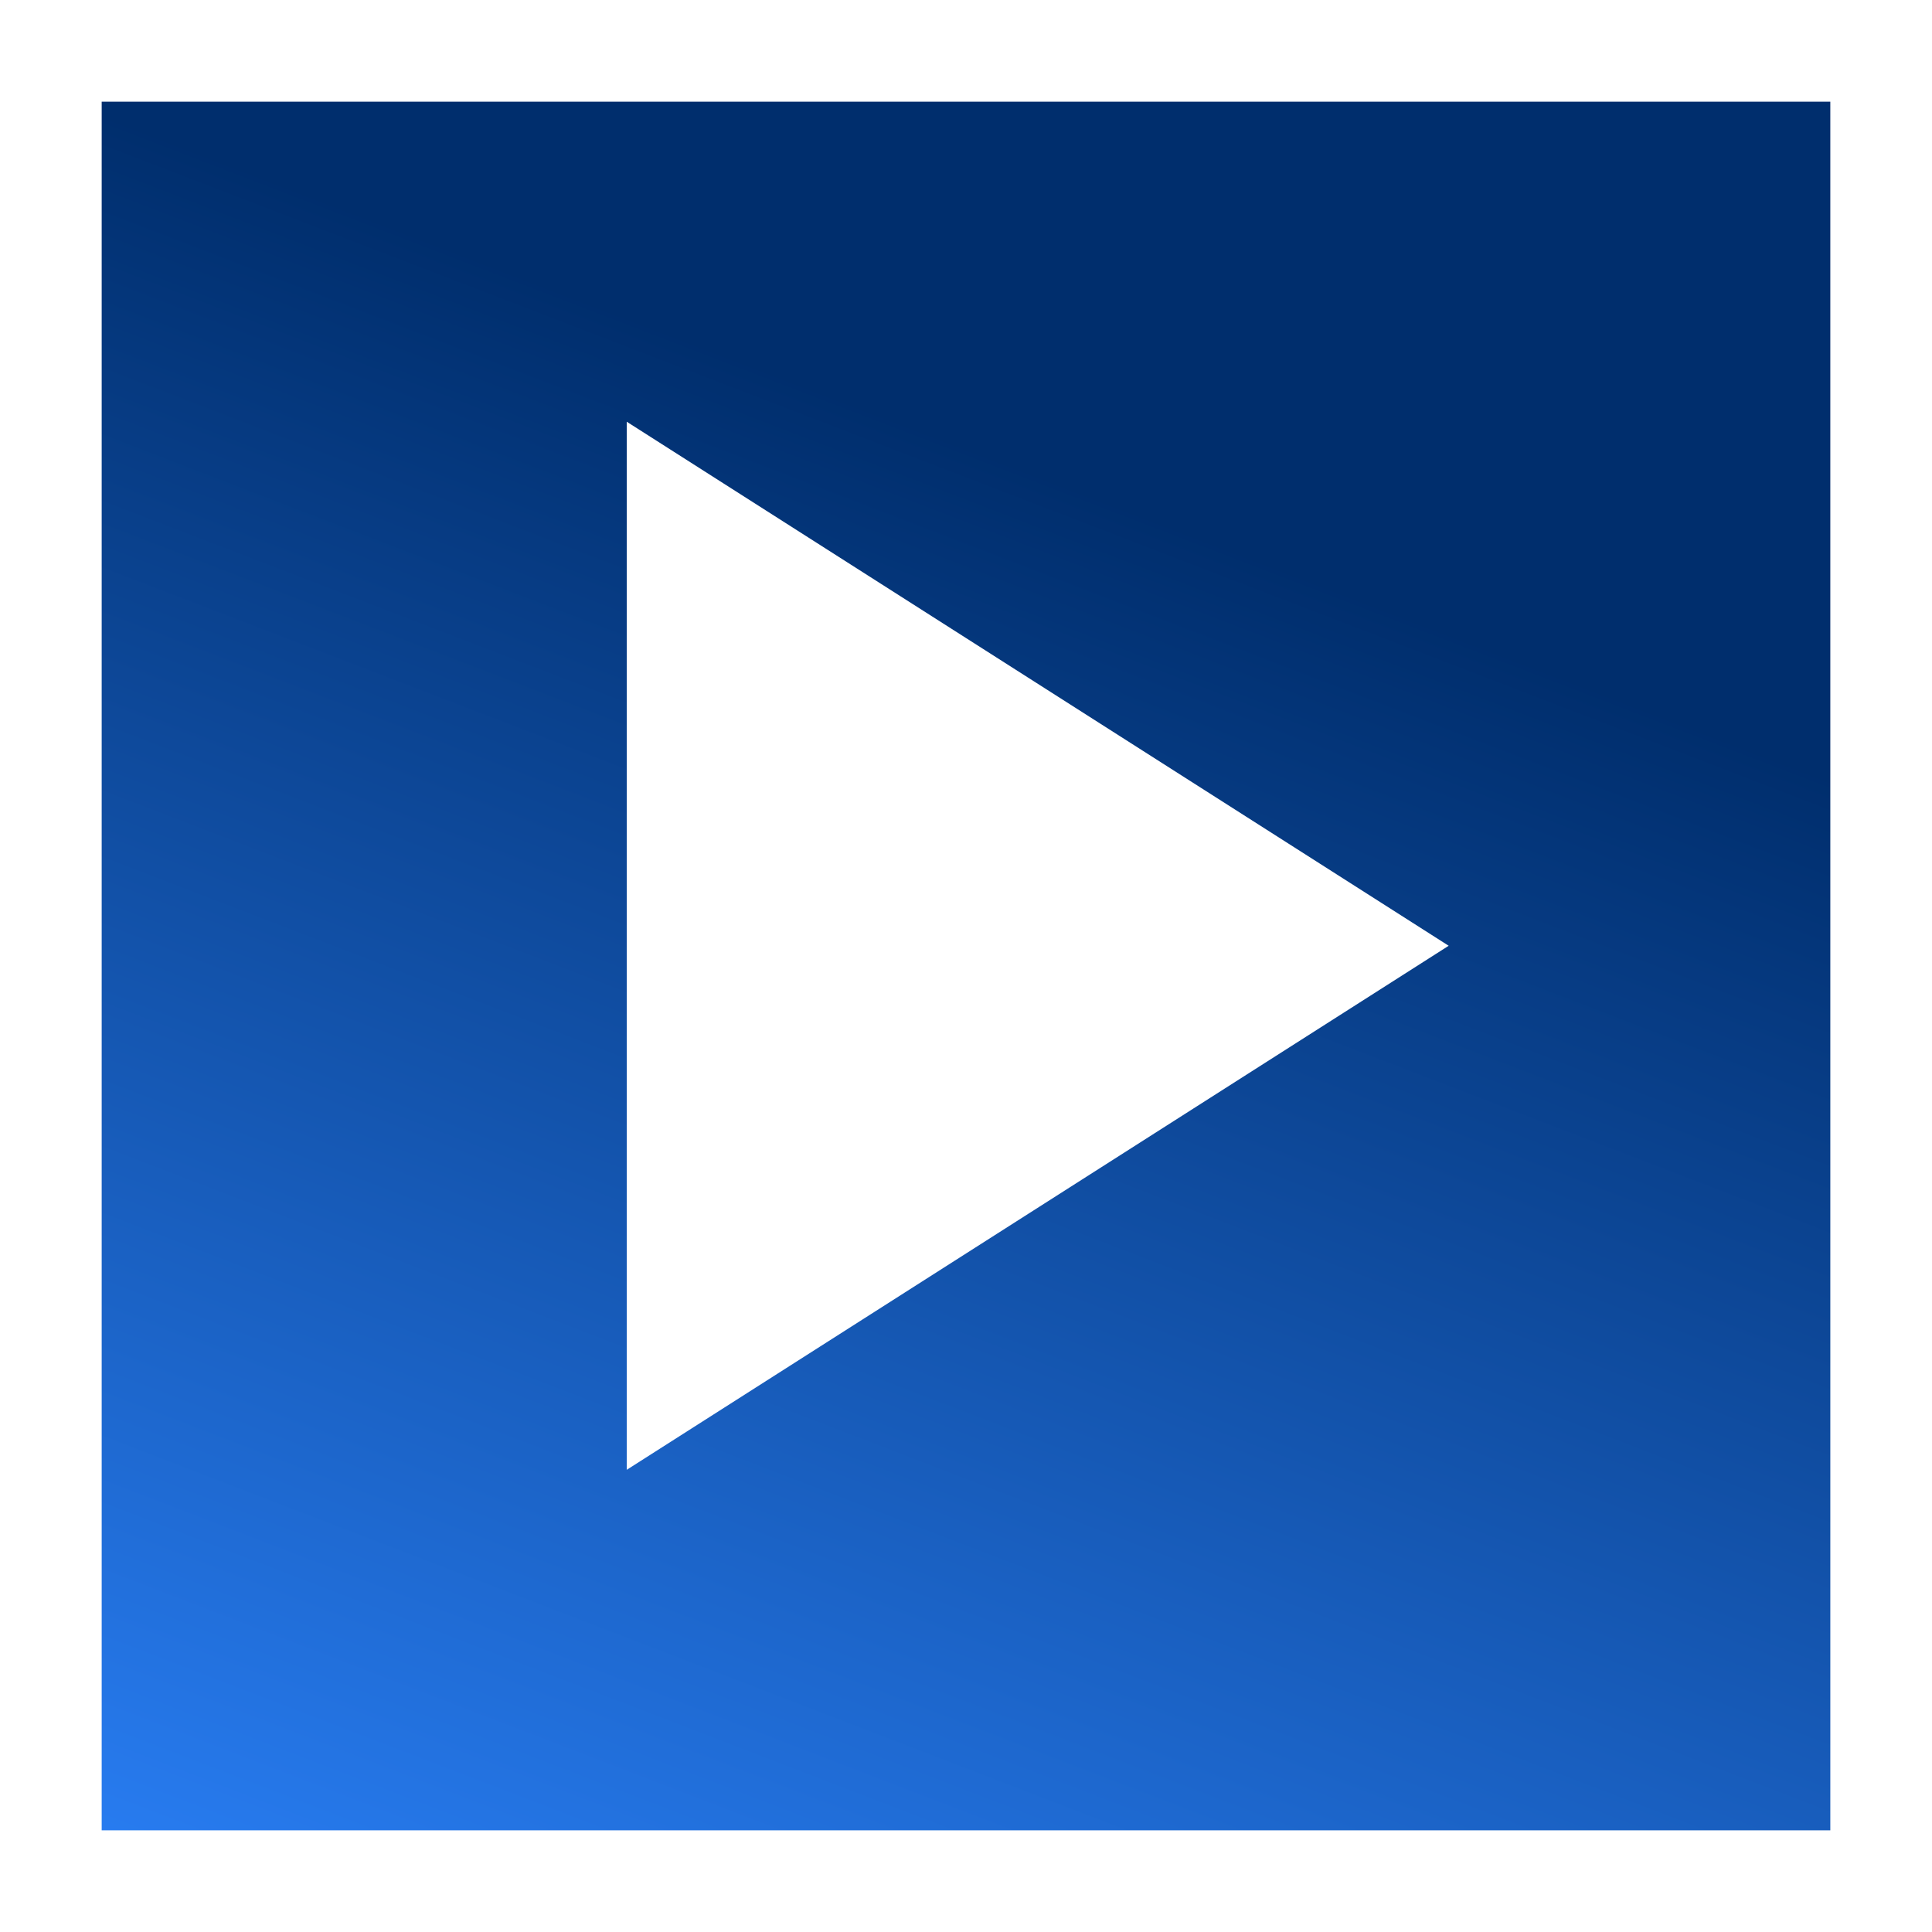 <svg id="play" xmlns="http://www.w3.org/2000/svg" xmlns:xlink="http://www.w3.org/1999/xlink" width="114" height="114" viewBox="0 0 114 114">
  <rect x="0" y="0" width="114" height="114" fill="#333333" stroke="none"/>
  <defs>
    <linearGradient id="linear-gradient" x1="0.67" y1="1.261" x2="1" y2="0.404" gradientUnits="objectBoundingBox">
      <stop offset="0" stop-color="#297ef4"/>
      <stop offset="1" stop-color="#002e6d"/>
    </linearGradient>
  </defs>
  <g id="Trazado_220" data-name="Trazado 220" fill="url(#linear-gradient)">
    <path d="M 111 111 L 3 111 L 3 3 L 111 3 L 111 111 Z" stroke="none"/>
    <path d="M 6 6 L 6 108 L 108 108 L 108 6 L 6 6 M 7.62939453125e-06 7.62939453125e-06 L 114 7.62939453125e-06 L 114 114 L 7.62939453125e-06 114 L 7.62939453125e-06 7.62939453125e-06 Z" stroke="none" fill="#fff"/>
  </g>
  <path id="Icon_ionic-md-play" data-name="Icon ionic-md-play" d="M6.75,3.656V65.5l48.5-30.922Z" transform="translate(30.231 21.228)" fill="#fff"/>
</svg>
